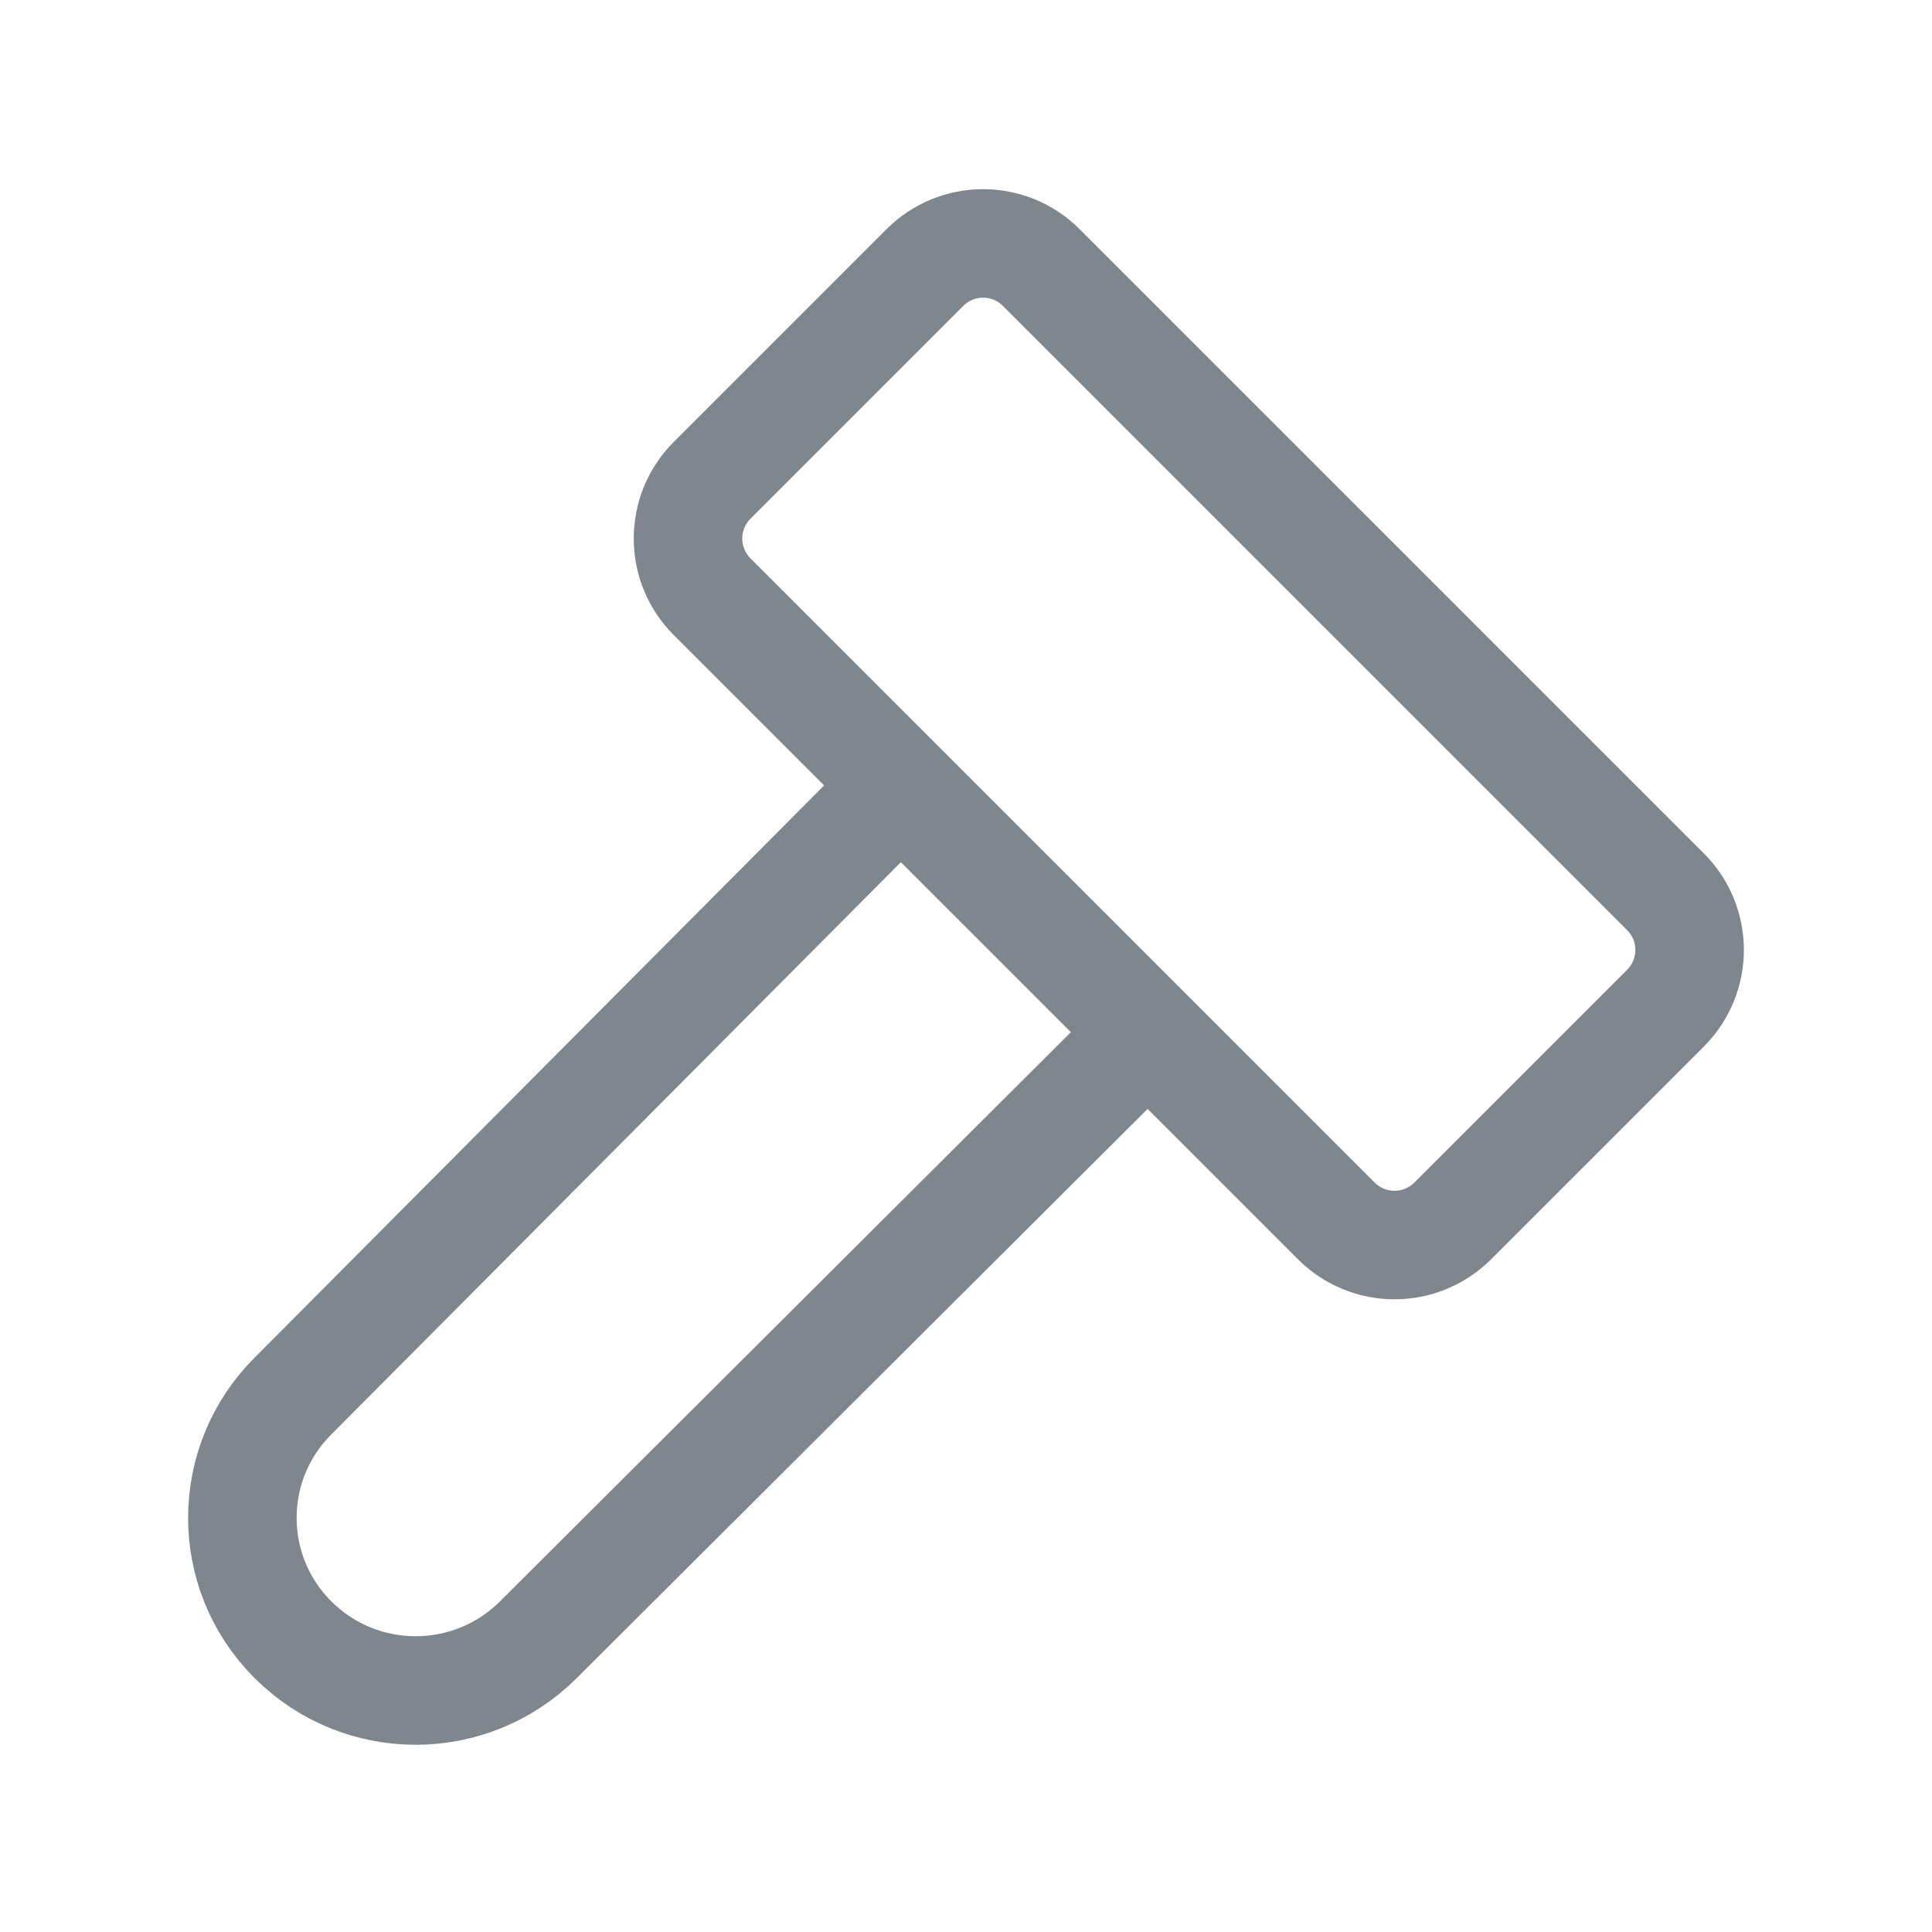 <?xml version="1.0" encoding="UTF-8"?>
<svg id="Livello_1" data-name="Livello 1" xmlns="http://www.w3.org/2000/svg" viewBox="0 0 595.28 595.28">
  <defs>
    <style>
      .cls-1 {
        fill: none;
        stroke: #7f868d;
        stroke-linecap: round;
        stroke-linejoin: round;
        stroke-width: 33.44px;
      }
    </style>
  </defs>
  <path class="cls-1" d="M277.54,241.98l-187.2,188.09c-20.77,20.62-20.9,54.17-.29,74.94.1.1.19.19.29.29,20.87,20.76,54.59,20.76,75.46,0l187.81-187.25M447.6,376.19l65.57-65.57c9.9-9.9,9.9-25.95,0-35.85l-192.34-192.34c-9.9-9.9-25.95-9.9-35.85,0l-65.57,65.57c-9.9,9.9-9.9,25.95,0,35.85l192.34,192.34c9.9,9.9,25.95,9.9,35.85,0"/>
</svg>
